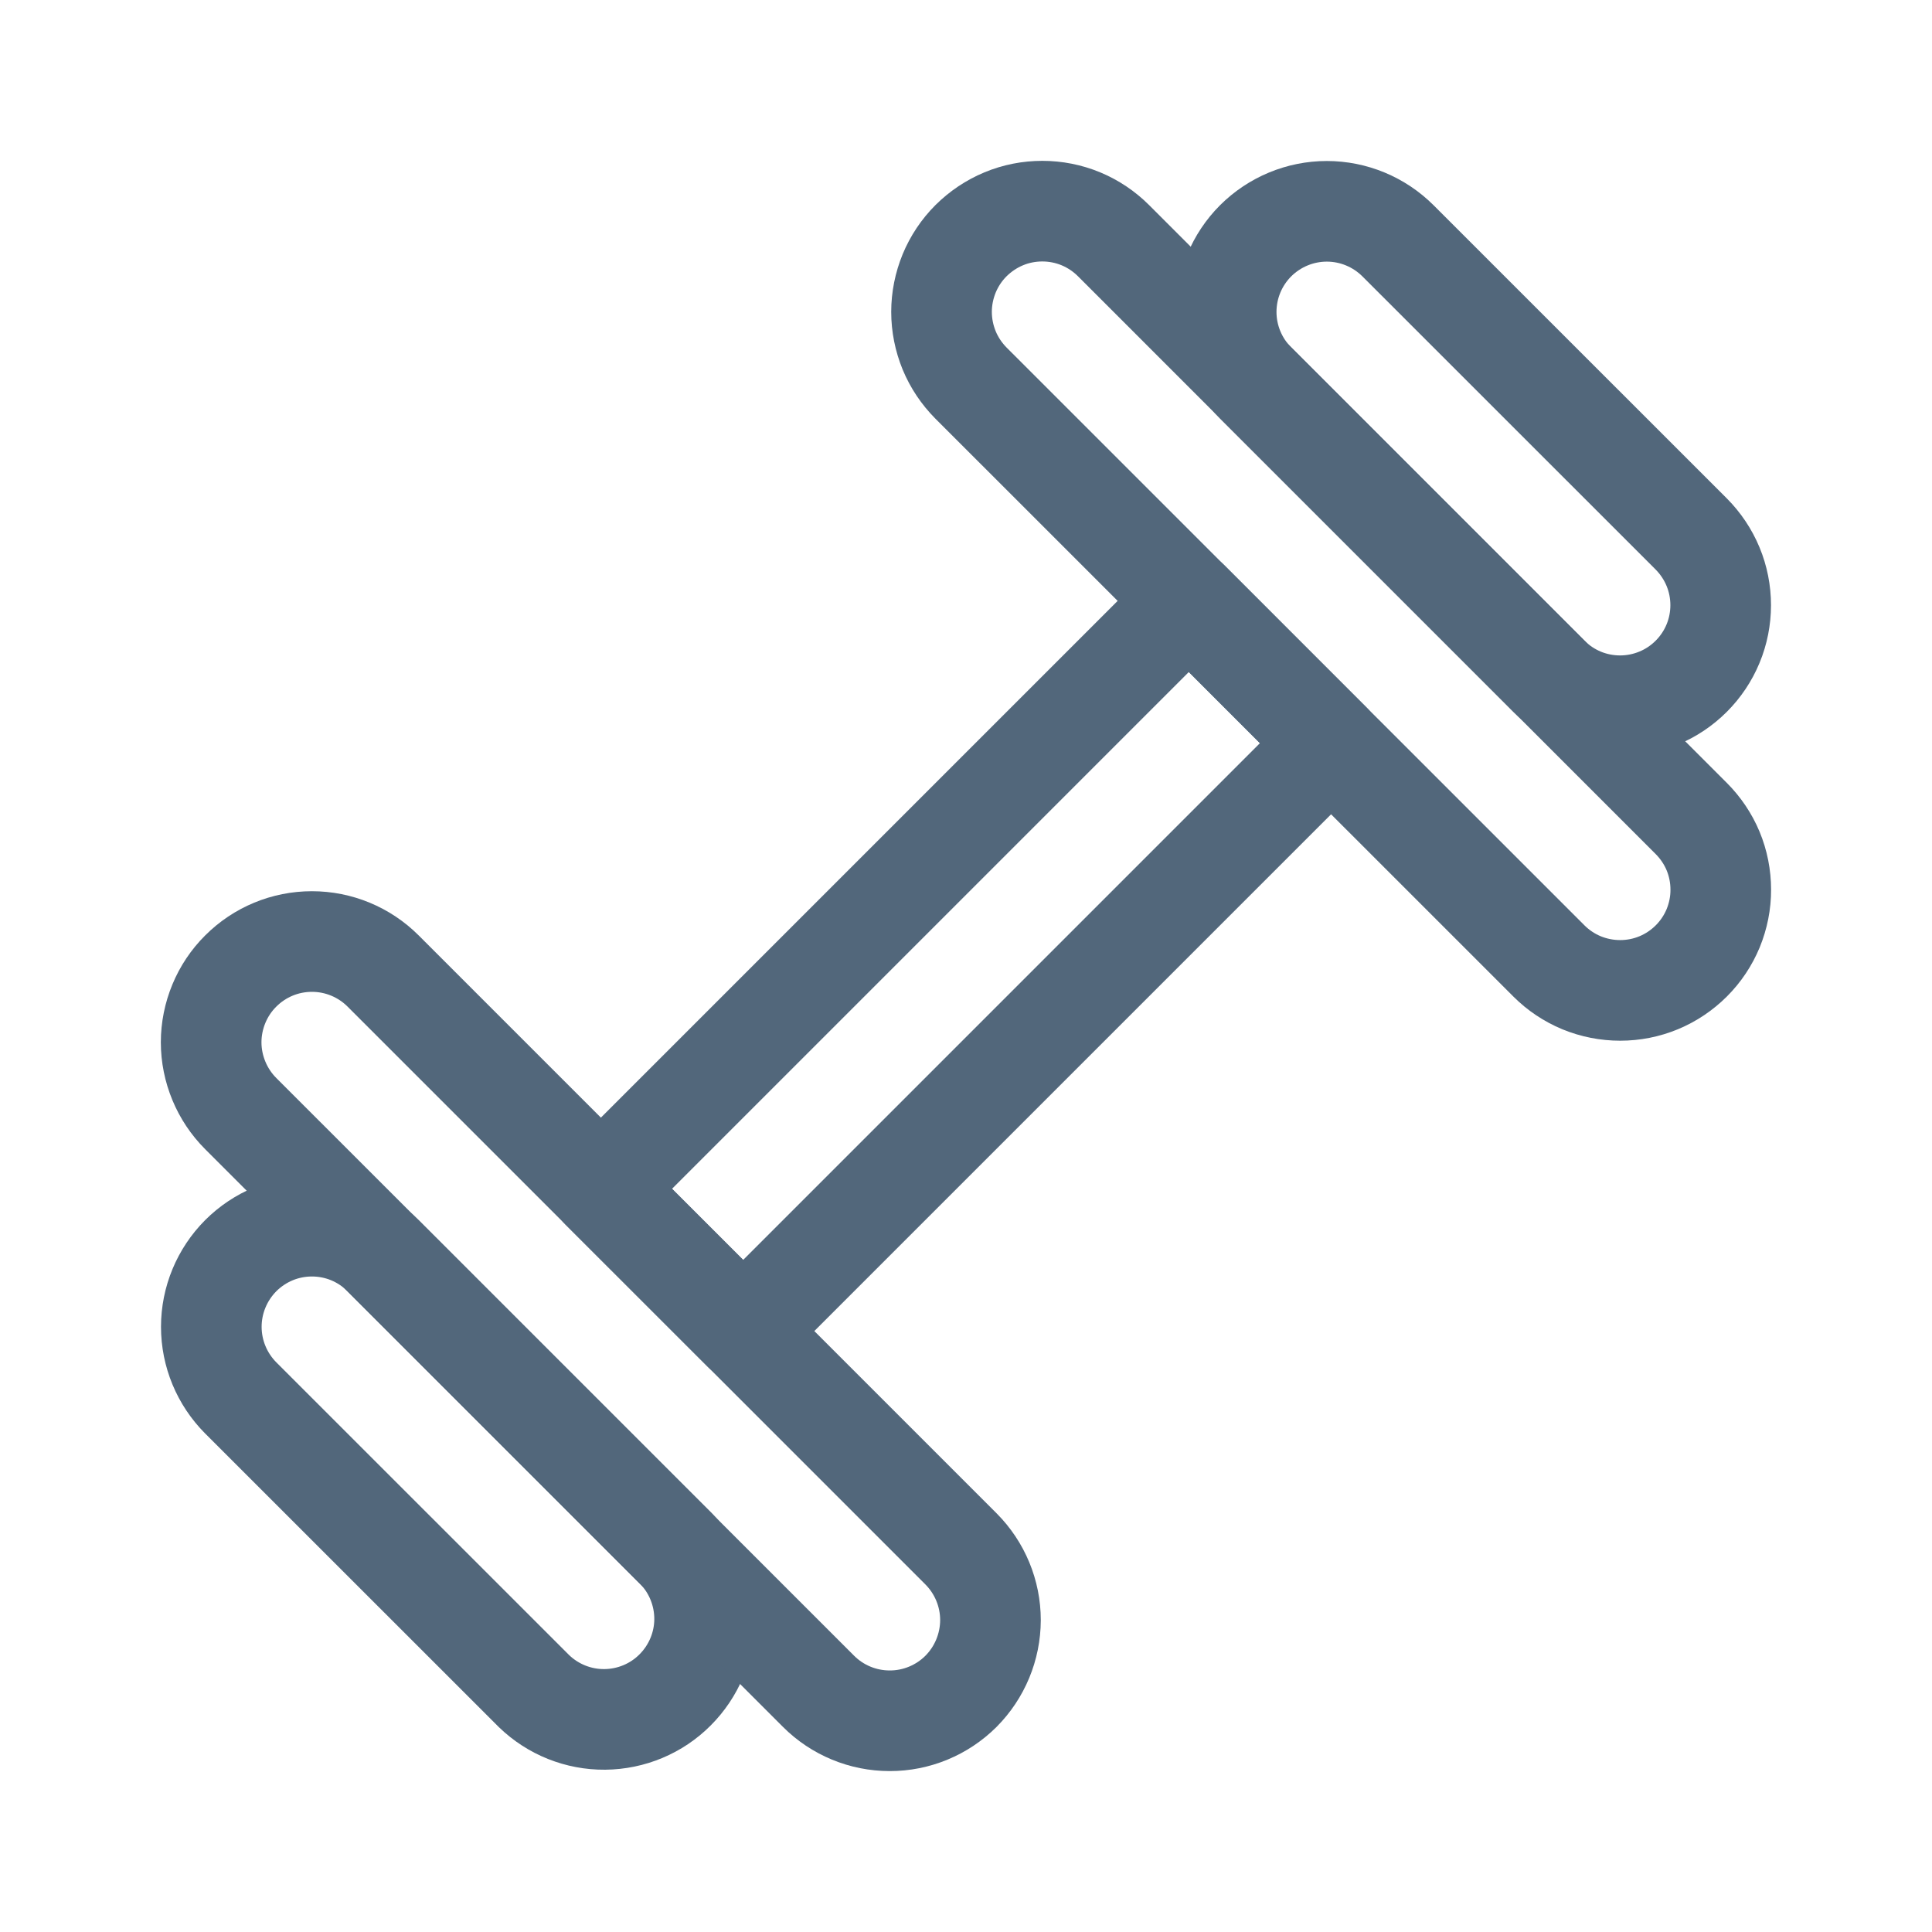 <svg width="24" height="24" viewBox="0 0 24 24" fill="none" xmlns="http://www.w3.org/2000/svg">
<g clip-path="url(#clip0_6158_37933)">
<path d="M15.598 2.991C15.364 3.225 15.232 3.543 15.232 3.875C15.232 4.206 15.364 4.524 15.598 4.758L19.241 8.401C19.357 8.517 19.495 8.609 19.646 8.672C19.798 8.735 19.961 8.767 20.125 8.767C20.289 8.767 20.451 8.735 20.603 8.672C20.755 8.61 20.893 8.517 21.009 8.401C21.125 8.285 21.217 8.148 21.28 7.996C21.343 7.844 21.375 7.682 21.375 7.518C21.375 7.353 21.343 7.191 21.28 7.039C21.217 6.887 21.125 6.75 21.009 6.633L17.366 2.991C17.131 2.757 16.814 2.625 16.482 2.625C16.151 2.625 15.833 2.757 15.598 2.991Z" stroke="#52677B" stroke-width="1.25" stroke-linecap="round" stroke-linejoin="round"/>
<path d="M12.062 2.99C11.946 3.106 11.854 3.244 11.791 3.396C11.729 3.548 11.696 3.71 11.696 3.874C11.696 4.039 11.729 4.201 11.791 4.353C11.854 4.505 11.946 4.642 12.062 4.759L19.242 11.938C19.358 12.054 19.496 12.146 19.648 12.209C19.8 12.271 19.962 12.303 20.127 12.303C20.291 12.303 20.453 12.271 20.605 12.208C20.757 12.145 20.895 12.052 21.011 11.936C21.127 11.82 21.219 11.682 21.282 11.53C21.344 11.378 21.377 11.215 21.376 11.051C21.376 10.887 21.344 10.724 21.281 10.572C21.218 10.421 21.125 10.283 21.009 10.167L13.833 2.99C13.717 2.874 13.579 2.781 13.427 2.718C13.275 2.655 13.112 2.623 12.948 2.623C12.783 2.623 12.62 2.655 12.469 2.718C12.317 2.781 12.179 2.874 12.062 2.99Z" stroke="#52677B" stroke-width="1.25" stroke-linecap="round" stroke-linejoin="round"/>
<path d="M2.991 15.598C3.107 15.482 3.245 15.39 3.396 15.327C3.548 15.264 3.711 15.232 3.875 15.232C4.039 15.232 4.202 15.264 4.354 15.327C4.505 15.39 4.643 15.482 4.759 15.598L8.402 19.241C8.629 19.477 8.755 19.792 8.753 20.12C8.75 20.448 8.618 20.761 8.386 20.993C8.155 21.225 7.841 21.356 7.513 21.359C7.186 21.362 6.87 21.236 6.634 21.008L2.991 17.366C2.757 17.131 2.625 16.814 2.625 16.482C2.625 16.151 2.757 15.833 2.991 15.598Z" stroke="#52677B" stroke-width="1.25" stroke-linecap="round" stroke-linejoin="round"/>
<path d="M2.991 12.062C3.226 11.827 3.543 11.696 3.875 11.696C4.206 11.696 4.524 11.827 4.759 12.062L11.938 19.241C12.172 19.476 12.304 19.794 12.304 20.126C12.303 20.458 12.171 20.776 11.937 21.011C11.702 21.245 11.383 21.377 11.052 21.376C10.72 21.376 10.401 21.244 10.167 21.009L2.991 13.834C2.874 13.717 2.782 13.579 2.719 13.427C2.656 13.275 2.623 13.112 2.623 12.948C2.623 12.783 2.656 12.62 2.719 12.468C2.782 12.316 2.874 12.178 2.991 12.062Z" stroke="#52677B" stroke-width="1.25" stroke-linecap="round" stroke-linejoin="round"/>
<path d="M7.464 14.768L14.768 7.464L16.535 9.232L9.232 16.535L7.464 14.768Z" stroke="#52677B" stroke-width="1.25" stroke-linecap="round" stroke-linejoin="round"/>
</g>
<defs>
<clipPath id="clip0_6158_37933">
<rect width="20" height="20" fill="white" transform="translate(2 2)"/>
</clipPath>
</defs>
</svg>
